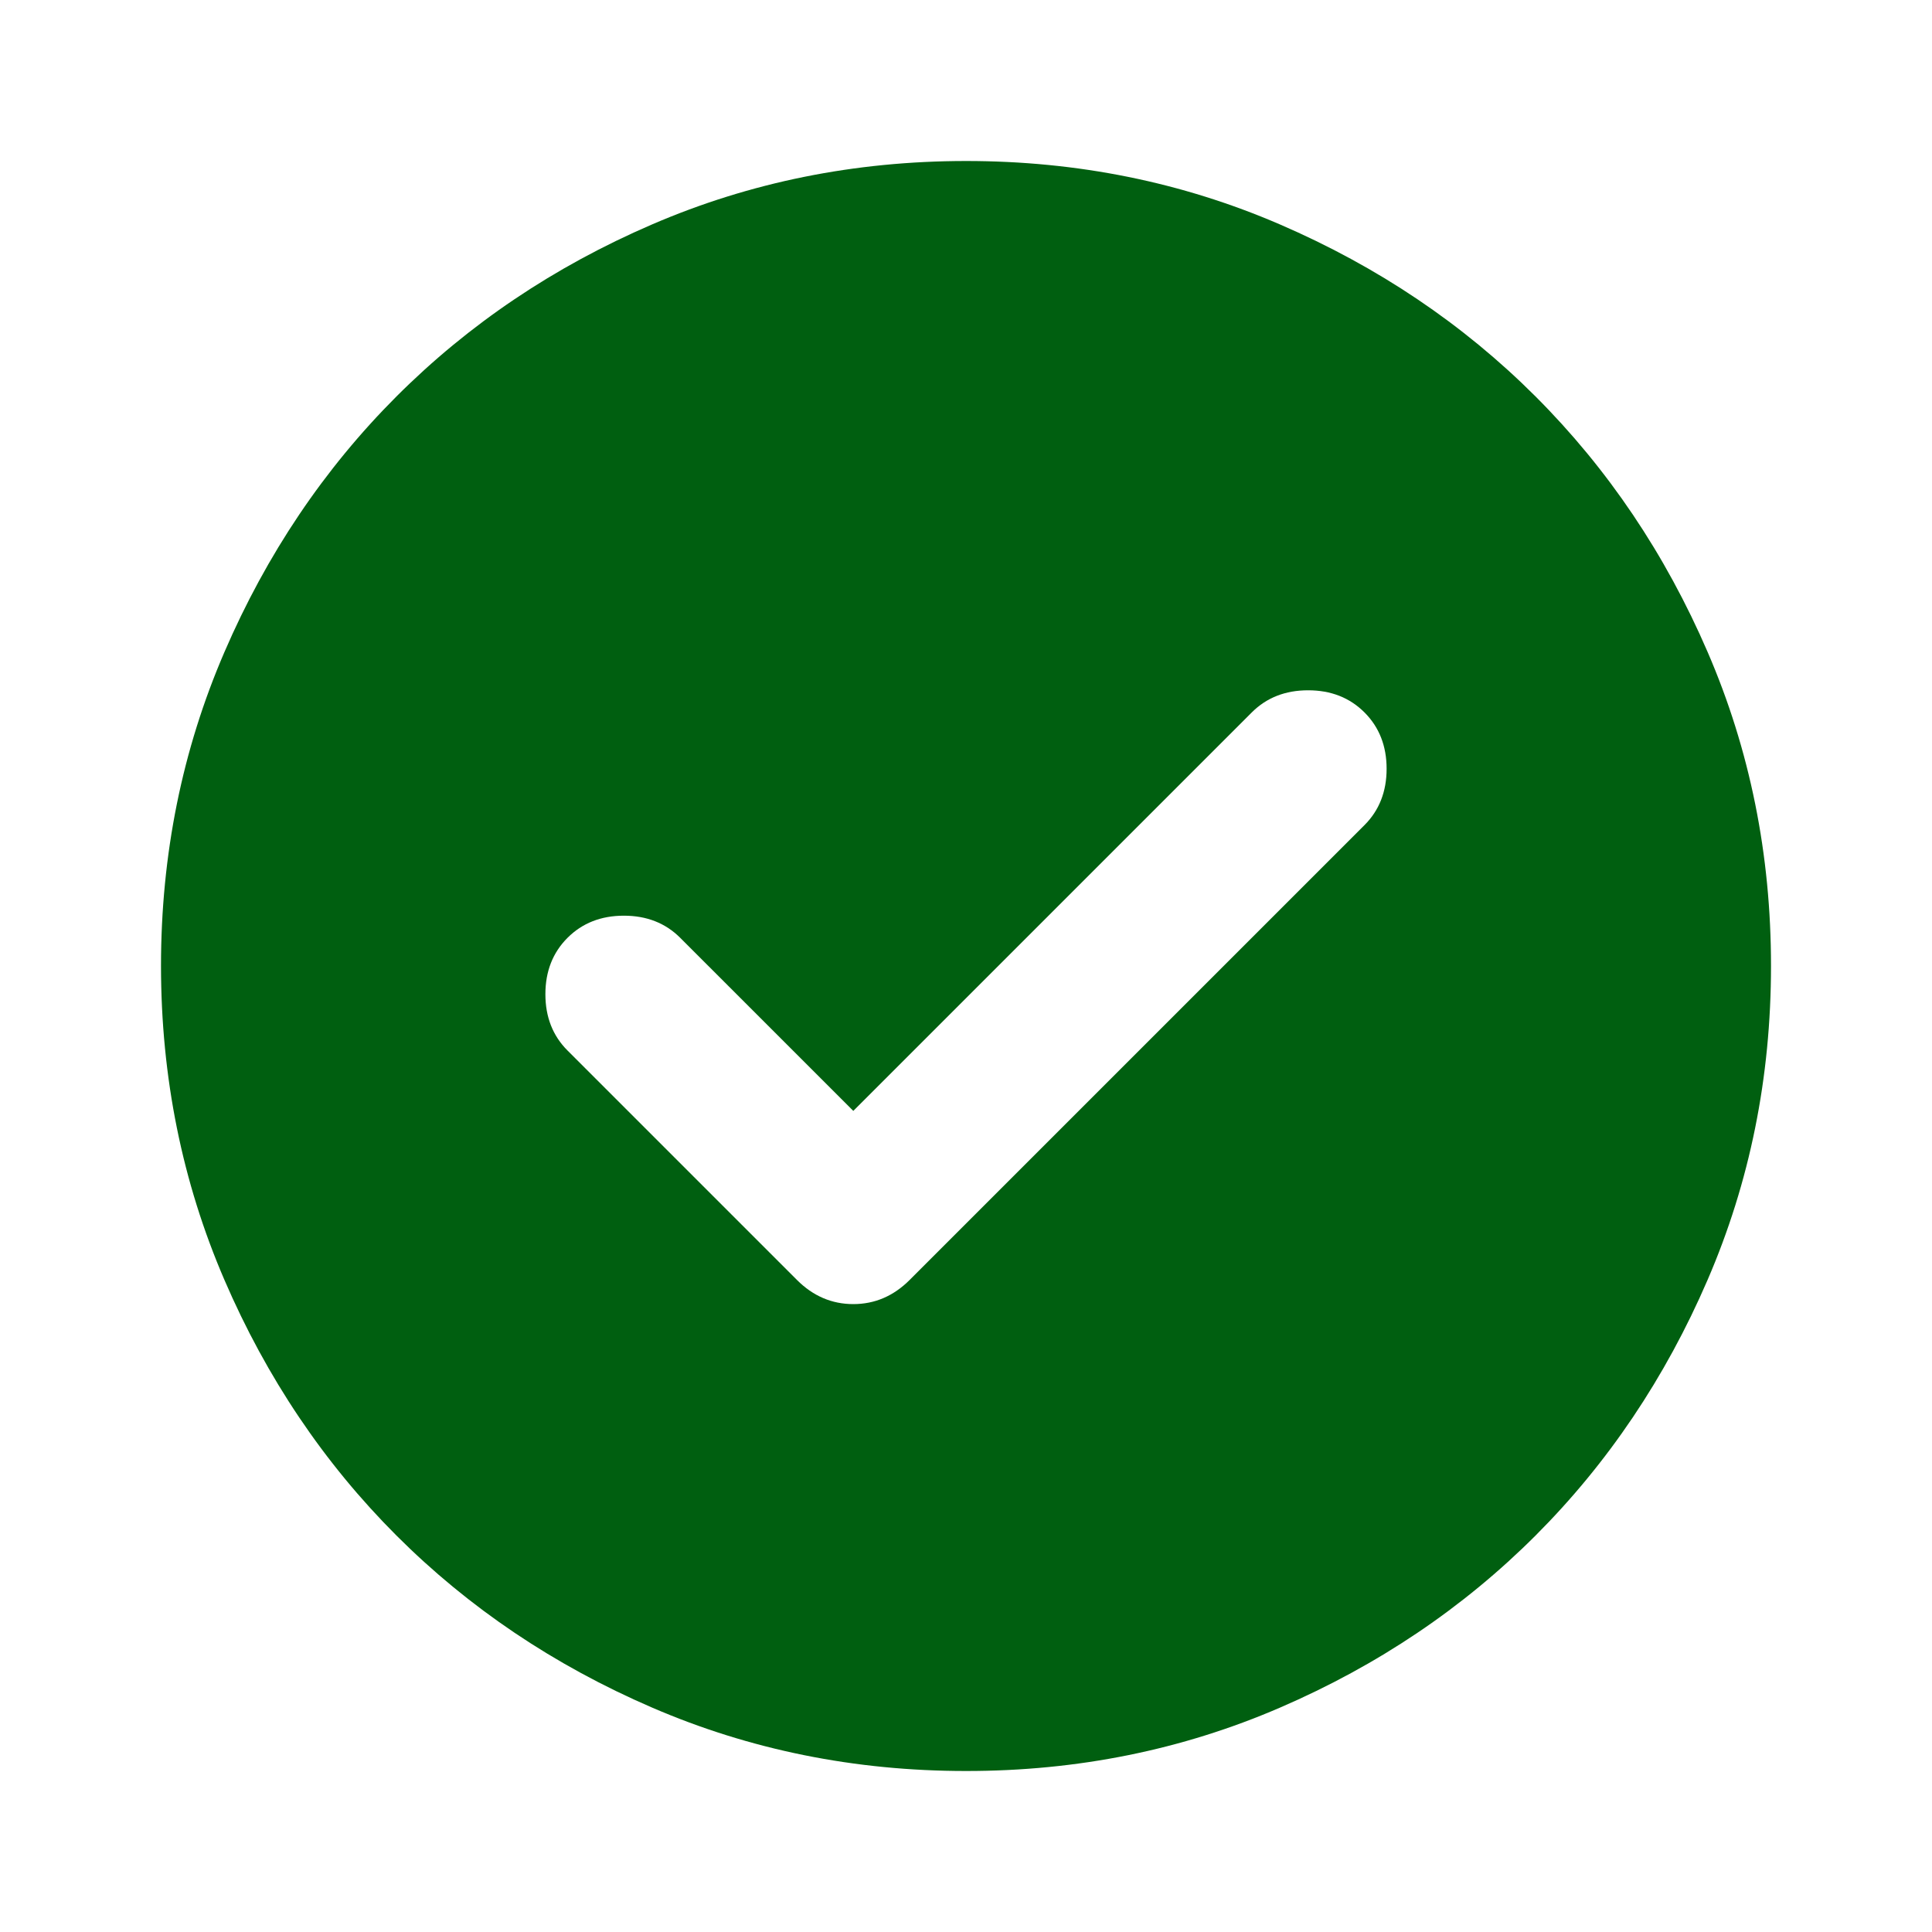 <svg width="150" height="150" viewBox="0 0 150 150" fill="none" xmlns="http://www.w3.org/2000/svg">
<path d="M66.25 86.25L52.812 72.812C51.667 71.667 50.208 71.094 48.438 71.094C46.667 71.094 45.208 71.667 44.062 72.812C42.917 73.958 42.344 75.417 42.344 77.188C42.344 78.958 42.917 80.417 44.062 81.562L61.875 99.375C63.125 100.625 64.583 101.25 66.25 101.25C67.917 101.25 69.375 100.625 70.625 99.375L105.938 64.062C107.083 62.917 107.656 61.458 107.656 59.688C107.656 57.917 107.083 56.458 105.938 55.312C104.792 54.167 103.333 53.594 101.562 53.594C99.792 53.594 98.333 54.167 97.188 55.312L66.25 86.25ZM75 137.5C66.354 137.5 58.229 135.858 50.625 132.575C43.021 129.292 36.406 124.84 30.781 119.219C25.156 113.594 20.704 106.979 17.425 99.375C14.146 91.771 12.504 83.646 12.5 75C12.5 66.354 14.142 58.229 17.425 50.625C20.708 43.021 25.16 36.406 30.781 30.781C36.406 25.156 43.021 20.704 50.625 17.425C58.229 14.146 66.354 12.504 75 12.5C83.646 12.5 91.771 14.142 99.375 17.425C106.979 20.708 113.594 25.16 119.219 30.781C124.844 36.406 129.298 43.021 132.581 50.625C135.865 58.229 137.504 66.354 137.5 75C137.5 83.646 135.858 91.771 132.575 99.375C129.292 106.979 124.84 113.594 119.219 119.219C113.594 124.844 106.979 129.298 99.375 132.581C91.771 135.865 83.646 137.504 75 137.5Z" fill="#005F10"/>
</svg>
